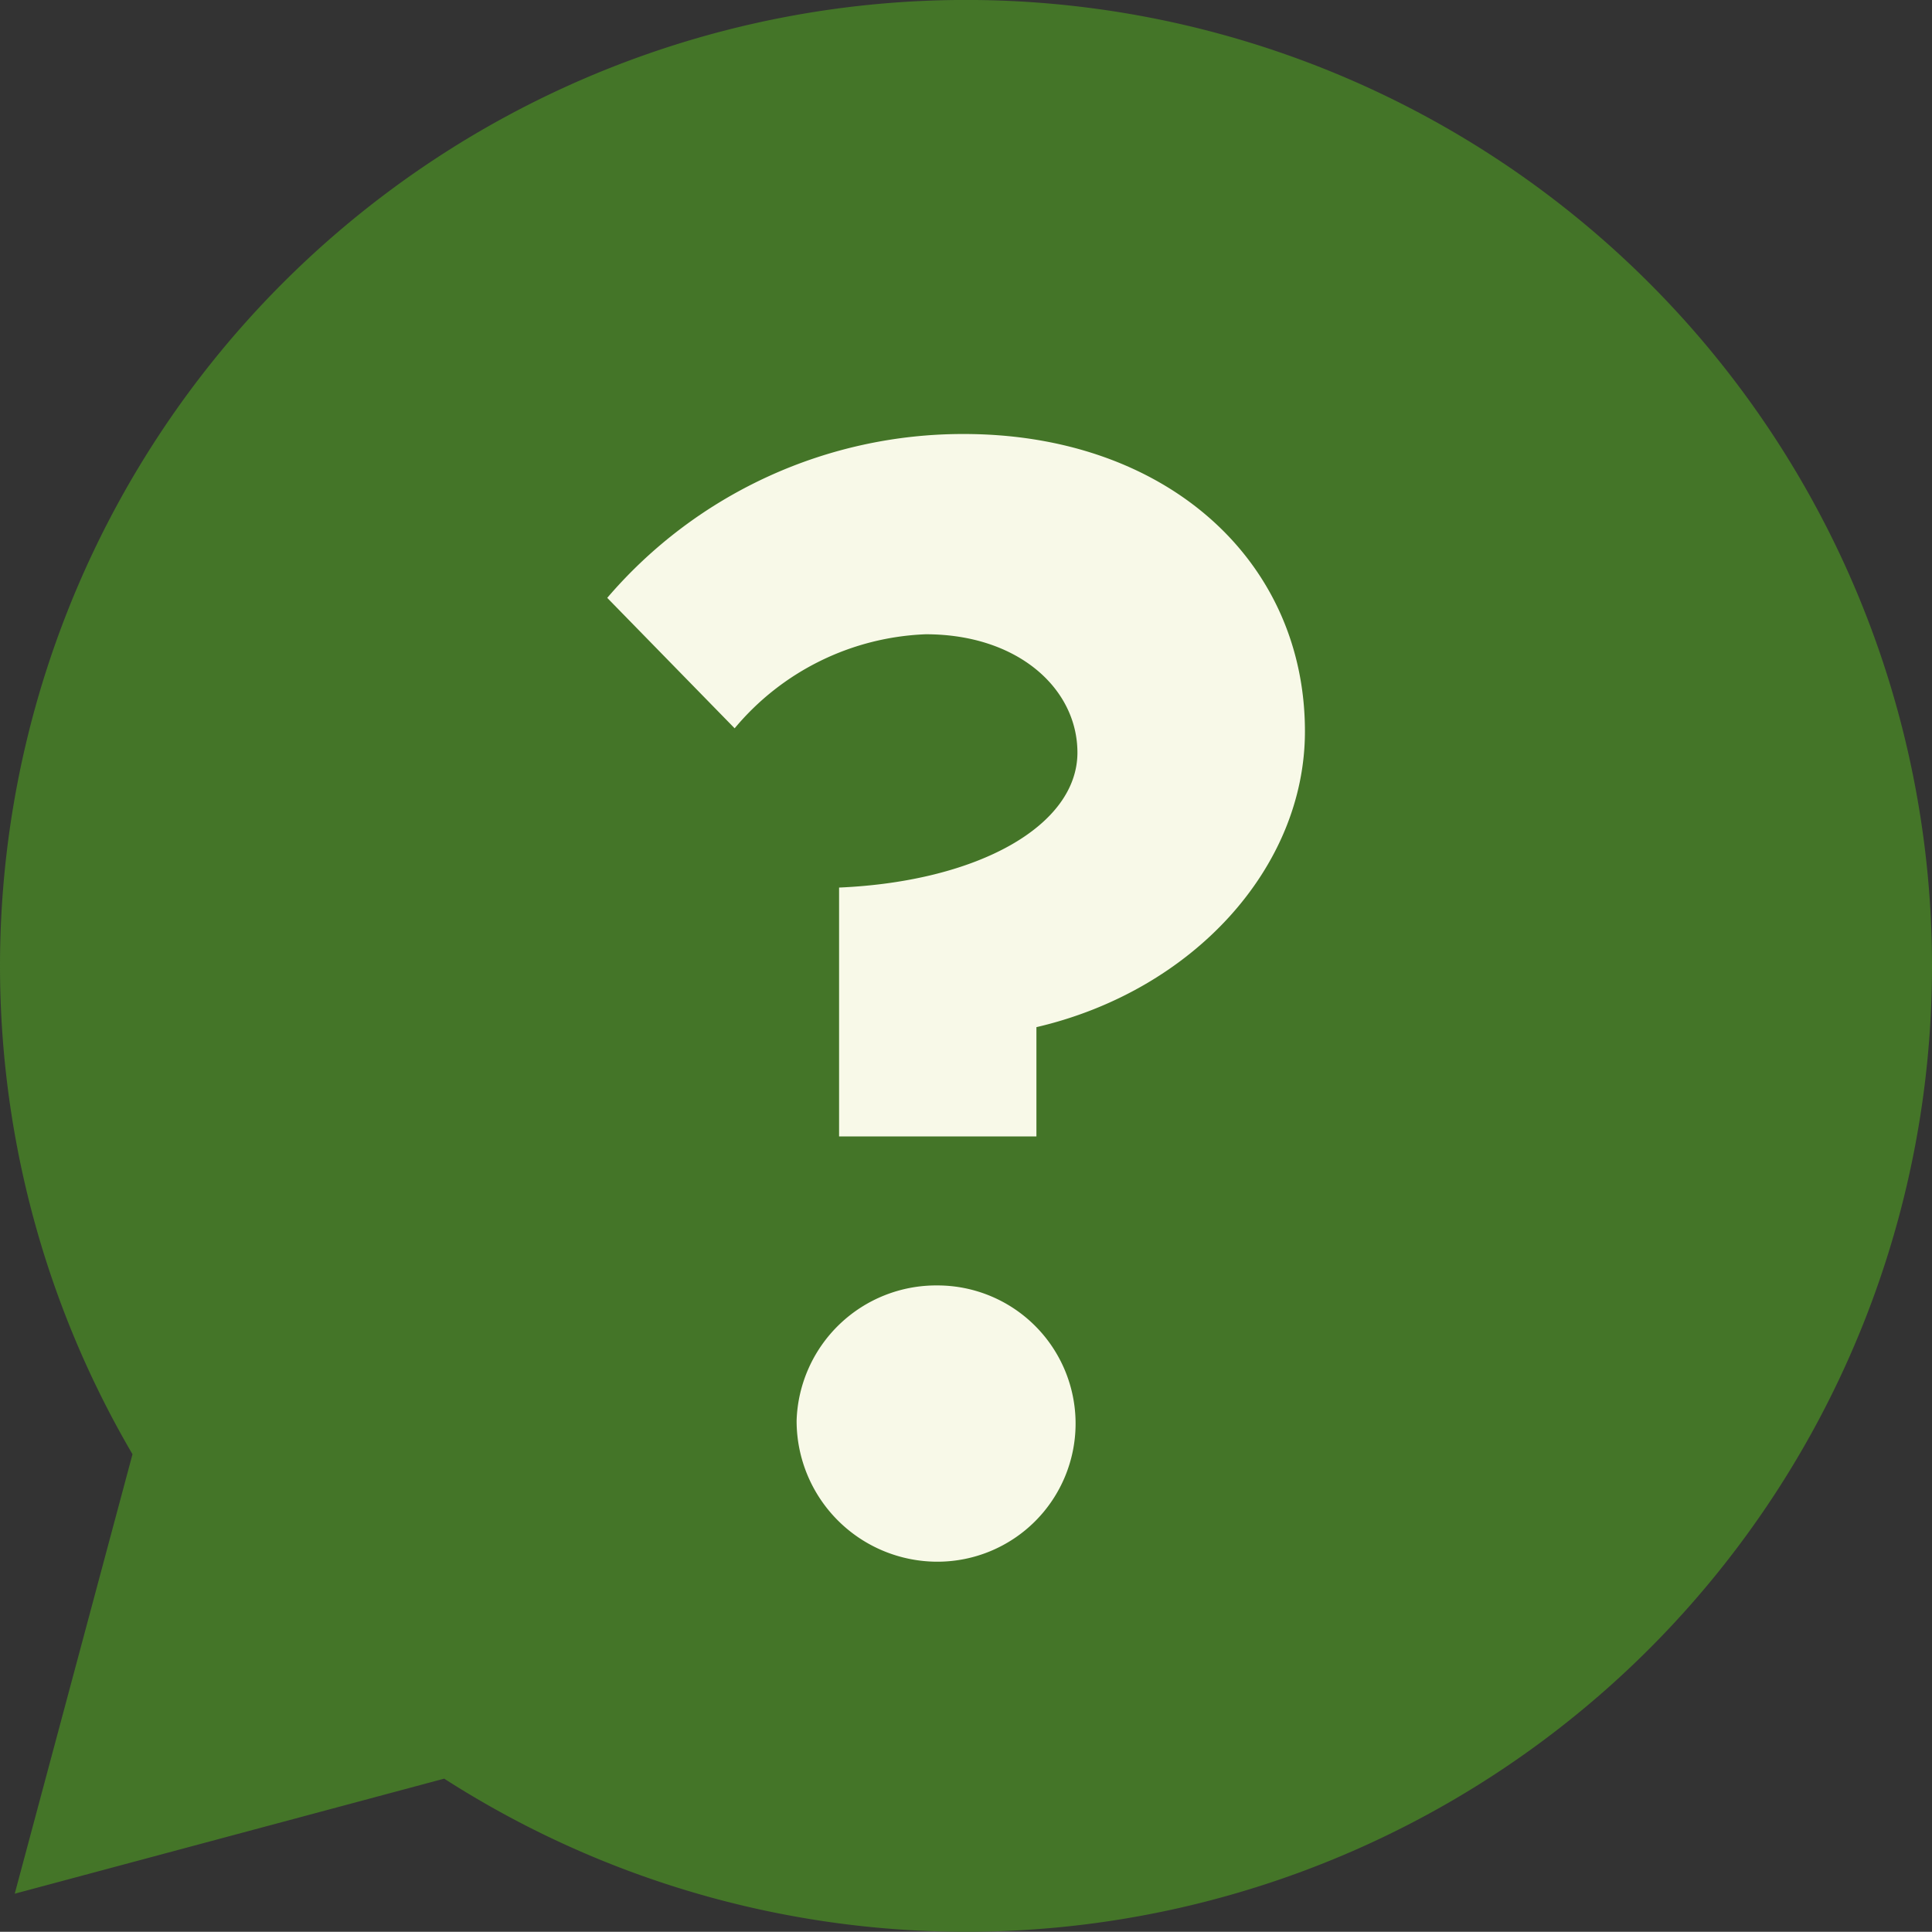 <svg xmlns="http://www.w3.org/2000/svg" viewBox="0 0 356.66 356.62"><rect x="0" y="0" width="356.66" height="356.62" fill="#333333" stroke="none"/><defs><style>    .cls-1 {
        fill: #447528;
    }.cls-2{fill:#f8f9e8;}</style></defs><g id="Ebene_2" data-name="Ebene 2"><g id="Ebene_1-2" data-name="Ebene 1"><path class="cls-1" d="M304.46,304.39a178.33,178.33,0,1,0-280-35.93L2.72,349.59,82,328.35A178.36,178.36,0,0,0,304.46,304.39Z"/><path class="cls-2" d="M154.9,163.85c25.76-1.12,44-11.47,44-24.92,0-11.76-10.92-21.84-28-21.84a48.33,48.33,0,0,0-35.28,17.36l-23.52-24.08a86.42,86.42,0,0,1,65.8-30.25c37.25,0,63,23.25,63,54.89,0,25.2-20.72,47.89-49.57,54.61v20.17H154.9Zm-7.84,98.37a25.78,25.78,0,0,1,26-24.92,25.49,25.49,0,0,1,0,51,26,26,0,0,1-26-26v-.09Z"/></g></g></svg>